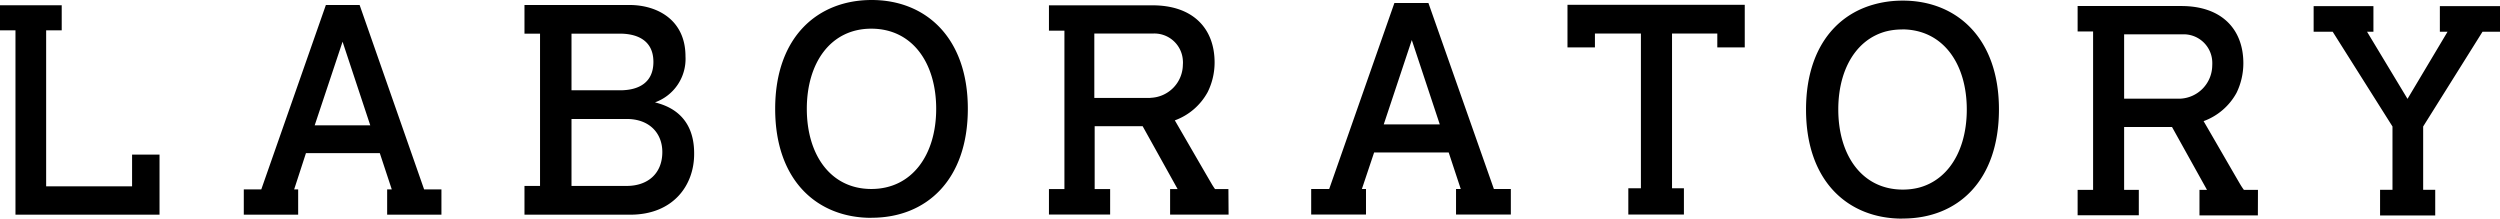 <svg xmlns="http://www.w3.org/2000/svg" width="286" height="25" viewBox="0 0 286 25"><title>b-labo h2.svg</title><path d="M74.93,11.71a5.28,5.28,0,0,0,3.49-5.26C78.42,2.27,75.19.57,72,.57H60V3.85h1.78V21.27H60v3.29h12.1c4.91,0,7.31-3.35,7.31-6.94C79.45,12.89,76,12,74.93,11.71Zm-4-7.86c1.76,0,3.82.63,3.82,3.23,0,2.39-1.7,3.25-3.82,3.25H65.38V3.85Zm.8,17.42H65.38V13.61h6.31c2.63,0,4.08,1.65,4.08,3.78,0,2.47-1.67,3.88-4.08,3.88Zm99.17.35L163.41.34h-3.89l-7.46,21.28H150v2.92h6.27V21.62h-.47l1.4-4.18h8.53l1.38,4.18h-.54v2.92h6.27V21.62Zm-12.6-7.39,3.21-9.65,3.2,9.65ZM48.52,21.67,41.14.57H37.28l-7.39,21.1h-2v2.89h6.22V21.67h-.46L35,17.52h8.45l1.37,4.15h-.53v2.89H50.5V21.67h-2ZM36,14.34l3.19-9.57,3.17,9.57ZM18.25,17.69v6.87H1.77V3.47H0V.6H7.06V3.47H5.28V21.32h9.83V17.69ZM217.68,25c-6.16,0-11-4.23-11-12.48S211.51.07,217.68.07s11,4.3,11,12.44S224,25,217.68,25Zm0-21.65c-4.66,0-7.38,3.92-7.38,9.17s2.72,9.17,7.38,9.17,7.42-3.91,7.42-9.17-2.73-9.17-7.42-9.17Zm-118,21.57c-6.16,0-11-4.23-11-12.47S93.55,0,99.72,0s11,4.29,11,12.44-4.75,12.47-11,12.47Zm0-21.64c-4.66,0-7.38,3.91-7.38,9.17s2.72,9.17,7.38,9.17,7.42-3.91,7.42-9.17-2.73-9.17-7.43-9.17Zm40.85,18.35H139a7.65,7.65,0,0,1-.43-.67c-.59-1-4.12-7.11-4.17-7.19a7,7,0,0,0,3.76-3.24,7.63,7.63,0,0,0,.79-3.38c0-3.92-2.5-6.54-7.09-6.54H120V3.51h1.77V21.63H120v2.91h7V21.63h-1.77V14.44h5.49l4,7.19h-.86v2.92h6.69Zm-8.92-10.43h-6.42V3.84h6.65a3.27,3.27,0,0,1,3.48,3.06,2.78,2.78,0,0,1,0,.5,3.83,3.83,0,0,1-3.71,3.79Zm86,13.81c-6.16,0-11-4.23-11-12.47S211.44.09,217.6.09s11.05,4.29,11.05,12.44S223.89,25,217.6,25Zm0-21.64c-4.66,0-7.38,3.91-7.38,9.17s2.72,9.17,7.38,9.17S225,17.79,225,12.53s-2.73-9.17-7.42-9.17Zm40.7,18.35H256.7a7.74,7.74,0,0,1-.44-.67c-.59-1-4.11-7.11-4.17-7.19a7.06,7.06,0,0,0,3.77-3.24,7.75,7.75,0,0,0,.78-3.38c0-3.92-2.5-6.55-7.09-6.55H237.68V3.6h1.77V21.72h-1.77v2.91h7V21.72H243V14.53h5.48l4,7.19h-.86v2.92h6.68Zm-8.92-10.43H243V3.93h6.63A3.27,3.27,0,0,1,253.08,7a4.17,4.17,0,0,1,0,.5,3.84,3.84,0,0,1-3.71,3.79ZM286,.7V3.63H284l-6.79,10.84v7.24h1.38v2.94h-6.31V21.71h1.42V14.47L266.86,3.63h-2.18V.7h6.84V3.63h-.73l4.63,7.68L280,3.63h-.88V.7ZM199.6.55V5.42h-3.14V3.84h-5.18v17.7h1.36v3h-6.36v-3h1.44V3.84h-5.26V5.42h-3.14V.55Z"/></svg>